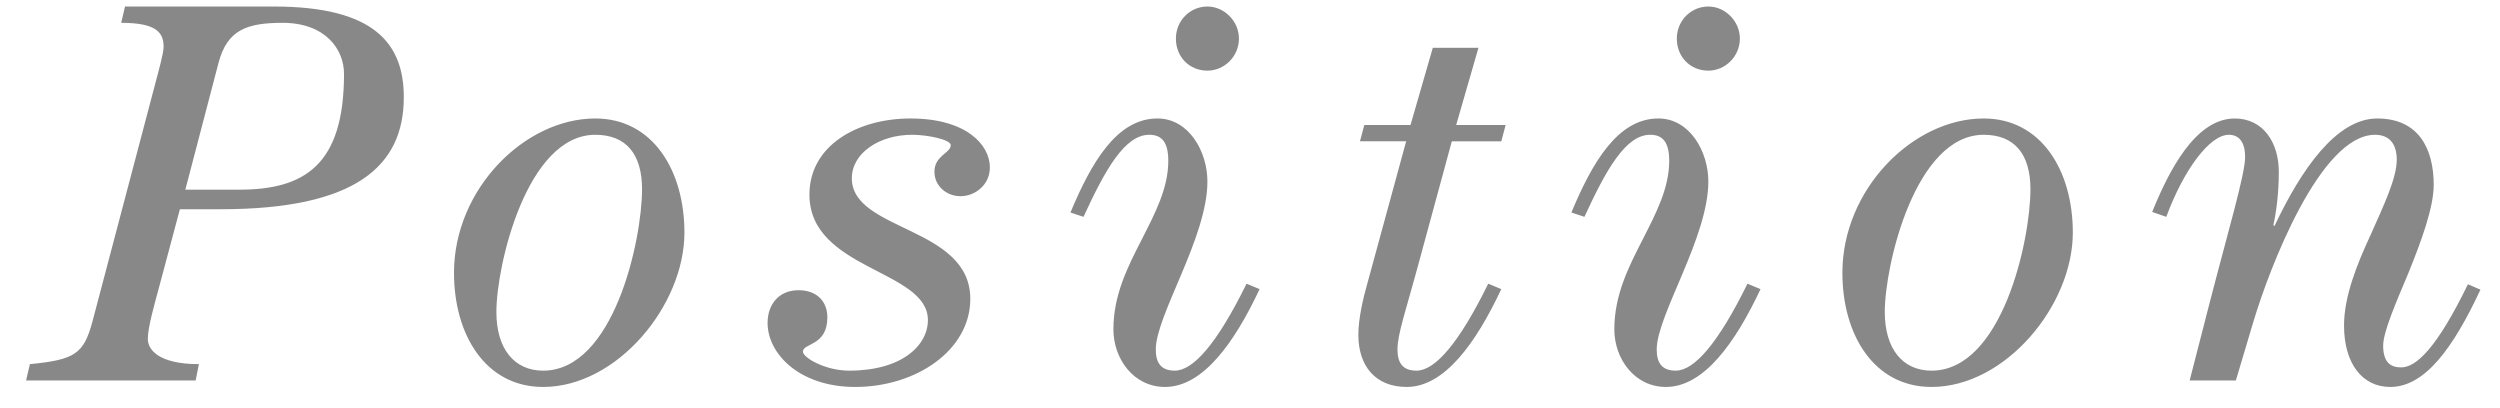<svg width="92" height="15" fill="none" xmlns="http://www.w3.org/2000/svg"><path d="M7.2 14H.96l.14-.6c1.66-.16 1.98-.38 2.3-1.56l2.26-8.56c.2-.76.36-1.32.36-1.56 0-.52-.26-.88-1.56-.88l.14-.6h5.48c3.72 0 4.78 1.38 4.78 3.34 0 2.54-1.78 4.12-6.74 4.12h-1.5l-.78 2.92c-.16.6-.4 1.42-.4 1.86 0 .36.36.92 1.88.92l-.12.6zm-.38-7.02H8.8c2.4 0 3.86-.9 3.86-4.26 0-.92-.7-1.88-2.26-1.88-1.32 0-2.04.26-2.36 1.48L6.82 6.98zm15.087-2.62c2.12 0 3.28 1.92 3.28 4.2 0 2.68-2.48 5.68-5.2 5.68-2.12 0-3.28-1.92-3.28-4.2 0-3.08 2.6-5.68 5.2-5.68zm0 .6c-2.52 0-3.64 4.8-3.64 6.52 0 1.36.66 2.16 1.72 2.16 2.6 0 3.64-4.8 3.64-6.68 0-1.28-.58-2-1.72-2zm13.8 6.04c0 1.88-1.98 3.24-4.24 3.24-2.02 0-3.22-1.2-3.22-2.36 0-.66.4-1.2 1.14-1.2.66 0 1.06.4 1.06 1 0 1.06-.9.94-.9 1.26 0 .22.82.7 1.7.7 1.96 0 2.9-.94 2.9-1.86 0-1.86-4.36-1.84-4.36-4.62 0-1.8 1.76-2.8 3.72-2.8 2.04 0 2.92.96 2.92 1.8 0 .66-.56 1.06-1.08 1.06s-.96-.38-.96-.9c0-.6.6-.68.6-.98 0-.2-.84-.38-1.42-.38-1.22 0-2.22.68-2.22 1.6 0 1.96 4.36 1.76 4.36 4.44zm10.166-.56l.48.2c-.92 1.96-2.08 3.6-3.48 3.6-1.16 0-1.9-1.04-1.9-2.12 0-1.28.54-2.32 1.04-3.3s.98-1.9.98-2.9c0-.66-.22-.96-.7-.96-.9 0-1.62 1.28-2.42 3.02l-.48-.16c.76-1.82 1.7-3.46 3.2-3.46 1.16 0 1.84 1.22 1.84 2.32 0 2.06-1.9 4.92-1.9 6.18 0 .48.18.78.7.78.68 0 1.56-1 2.64-3.2zm-2.6-9.02c0-.66.52-1.18 1.16-1.18.62 0 1.16.54 1.16 1.18 0 .66-.54 1.18-1.16 1.18-.66 0-1.16-.5-1.16-1.18zm11.134.34l-.82 2.84h1.82l-.16.6h-1.82l-1.18 4.34c-.5 1.86-.82 2.74-.82 3.32 0 .48.18.78.7.78.68 0 1.56-1 2.64-3.2l.48.2c-.92 1.96-2.08 3.6-3.48 3.6-1.16 0-1.78-.78-1.78-1.92 0-.6.18-1.36.34-1.92l1.42-5.2h-1.7l.16-.6h1.7l.82-2.84h1.68zm9.9 8.68l.48.2c-.92 1.96-2.08 3.6-3.48 3.6-1.16 0-1.9-1.04-1.9-2.12 0-1.28.54-2.32 1.04-3.3s.98-1.9.98-2.9c0-.66-.22-.96-.7-.96-.9 0-1.62 1.28-2.42 3.02l-.48-.16c.76-1.82 1.7-3.46 3.2-3.46 1.16 0 1.84 1.22 1.84 2.32 0 2.06-1.9 4.92-1.9 6.18 0 .48.18.78.7.78.68 0 1.56-1 2.64-3.2zm-2.6-9.02c0-.66.52-1.18 1.16-1.18.62 0 1.16.54 1.16 1.18 0 .66-.54 1.18-1.16 1.18-.66 0-1.16-.5-1.16-1.18zM73 4.36c2.12 0 3.28 1.92 3.28 4.2 0 2.68-2.48 5.68-5.2 5.68-2.12 0-3.28-1.92-3.28-4.2 0-3.08 2.6-5.68 5.2-5.68zm0 .6c-2.52 0-3.64 4.8-3.64 6.52 0 1.36.66 2.16 1.72 2.16 2.6 0 3.64-4.8 3.64-6.68 0-1.28-.58-2-1.72-2zM82.28 14h-1.7l.72-2.8c.68-2.64 1.32-4.78 1.32-5.42 0-.52-.2-.82-.6-.82-.7 0-1.66 1.28-2.3 3.02l-.52-.18c.6-1.48 1.58-3.44 3.04-3.44 1.04 0 1.62.88 1.62 1.96 0 .82-.1 1.52-.2 1.96l.04.04c.98-2.08 2.28-3.96 3.78-3.96 1.56 0 2.08 1.16 2.08 2.44 0 .84-.46 2.08-.92 3.22-.48 1.14-.94 2.2-.94 2.7 0 .62.28.8.66.8.56 0 1.32-.72 2.46-3.06l.46.2c-1 2.14-2.04 3.58-3.32 3.58-1.04 0-1.7-.88-1.7-2.26 0-1.08.48-2.26.98-3.34.48-1.08.96-2.08.96-2.76 0-.62-.3-.92-.8-.92-2 0-3.88 4.86-4.5 6.96L82.28 14z" fill="#888"/></svg>